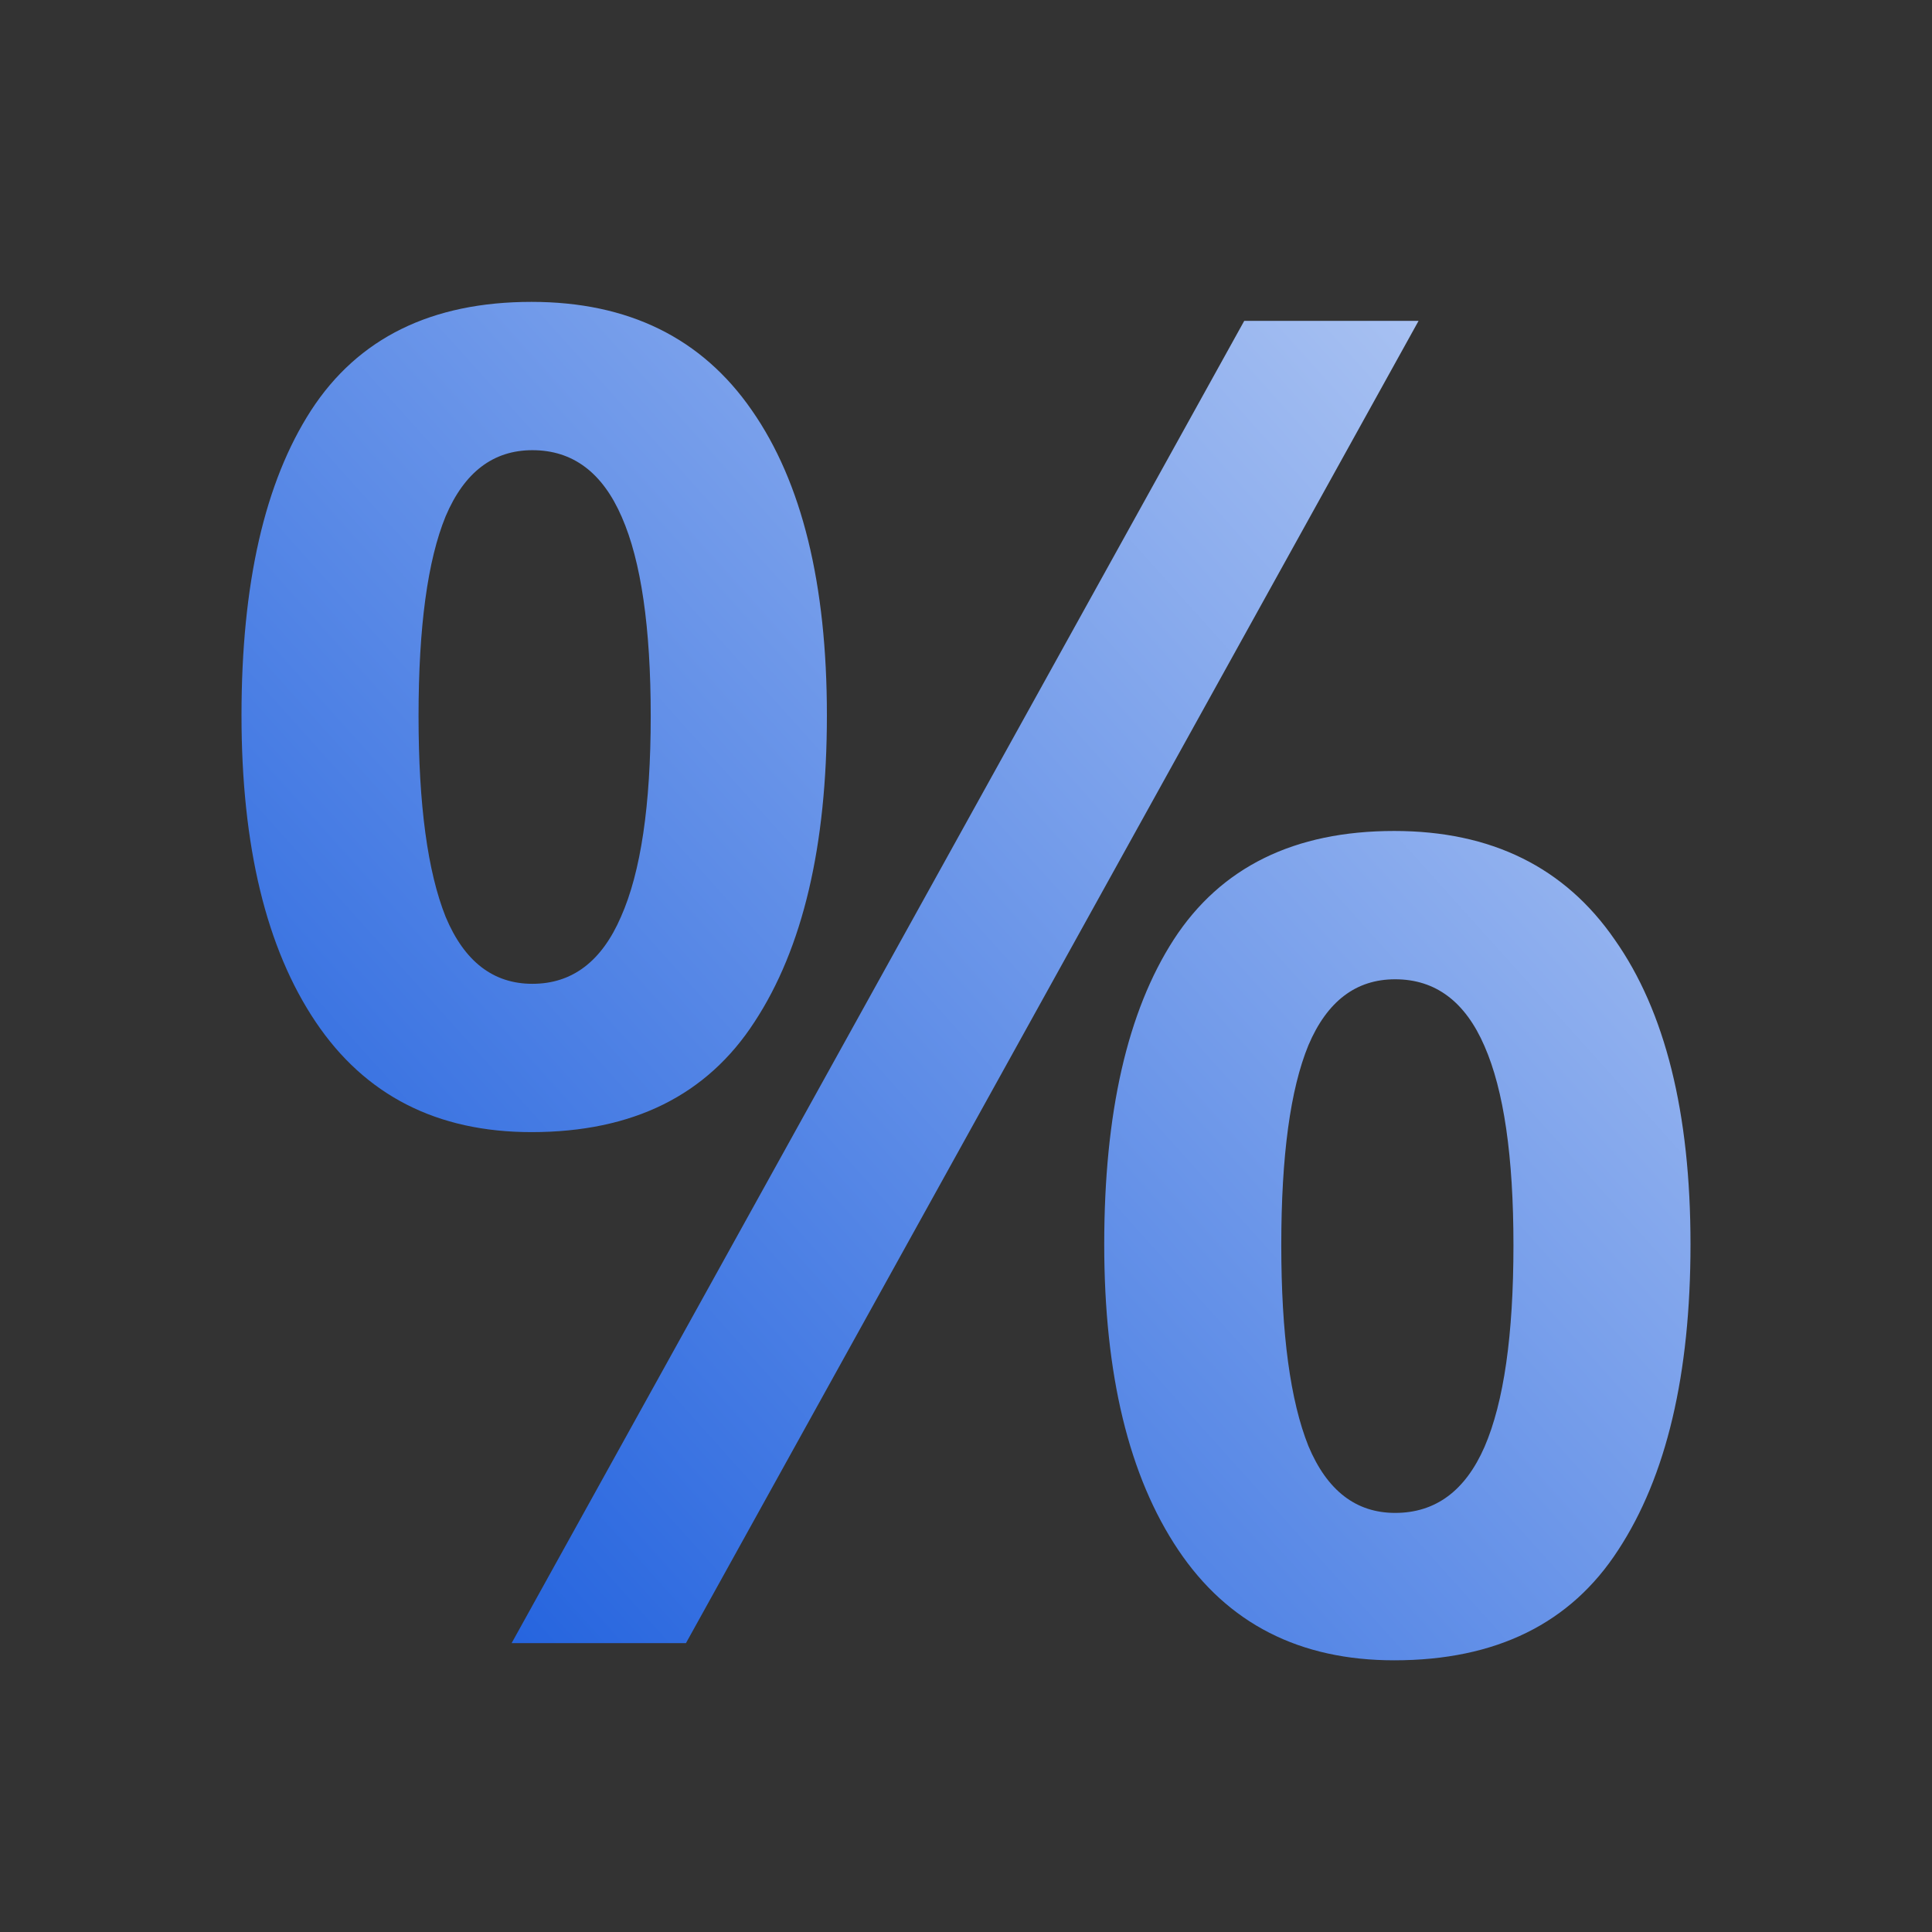<svg width="64" height="64" viewBox="0 0 64 64" fill="none" xmlns="http://www.w3.org/2000/svg">
  <rect x="0" y="0" width="64" height="64" fill="#333333" stroke="none"/>
  <path d="M17.606 10C20.818 10 23.252 11.198 24.908 13.595C26.564 15.972 27.392 19.338 27.392 23.692C27.392 28.026 26.593 31.412 24.997 33.848C23.421 36.285 20.958 37.503 17.606 37.503C14.474 37.503 12.09 36.285 10.454 33.848C8.818 31.412 8 28.026 8 23.692C8 19.338 8.768 15.972 10.304 13.595C11.86 11.198 14.294 10 17.606 10ZM17.636 14.913C16.339 14.913 15.382 15.643 14.763 17.101C14.165 18.559 13.865 20.766 13.865 23.722C13.865 26.658 14.165 28.875 14.763 30.373C15.382 31.851 16.339 32.59 17.636 32.59C18.953 32.59 19.93 31.851 20.569 30.373C21.227 28.895 21.556 26.678 21.556 23.722C21.556 20.786 21.237 18.588 20.599 17.131C19.96 15.652 18.973 14.913 17.636 14.913ZM46.992 10.629L22.723 54.431H16.948L41.217 10.629H46.992ZM46.184 27.527C49.397 27.527 51.83 28.725 53.486 31.122C55.162 33.499 56 36.864 56 41.218C56 45.533 55.202 48.908 53.606 51.345C52.03 53.782 49.556 55 46.184 55C43.052 55 40.668 53.782 39.032 51.345C37.397 48.908 36.579 45.533 36.579 41.218C36.579 36.864 37.347 33.499 38.883 31.122C40.439 28.725 42.873 27.527 46.184 27.527ZM46.215 32.44C44.918 32.44 43.96 33.169 43.342 34.627C42.743 36.085 42.444 38.292 42.444 41.248C42.444 44.184 42.743 46.401 43.342 47.9C43.96 49.377 44.918 50.117 46.215 50.117C47.551 50.117 48.539 49.388 49.177 47.929C49.816 46.451 50.135 44.224 50.135 41.248C50.135 38.312 49.816 36.115 49.177 34.657C48.539 33.179 47.551 32.44 46.215 32.44Z" fill="url(#paint0_linear_997_6982)"/>
  <defs>
    <linearGradient id="paint0_linear_997_6982" x1="8" y1="55" x2="77.463" y2="-7.472" gradientUnits="userSpaceOnUse">
      <stop stop-color="#1458DC"/>
      <stop offset="1" stop-color="white"/>
    </linearGradient>
  </defs>
</svg>
